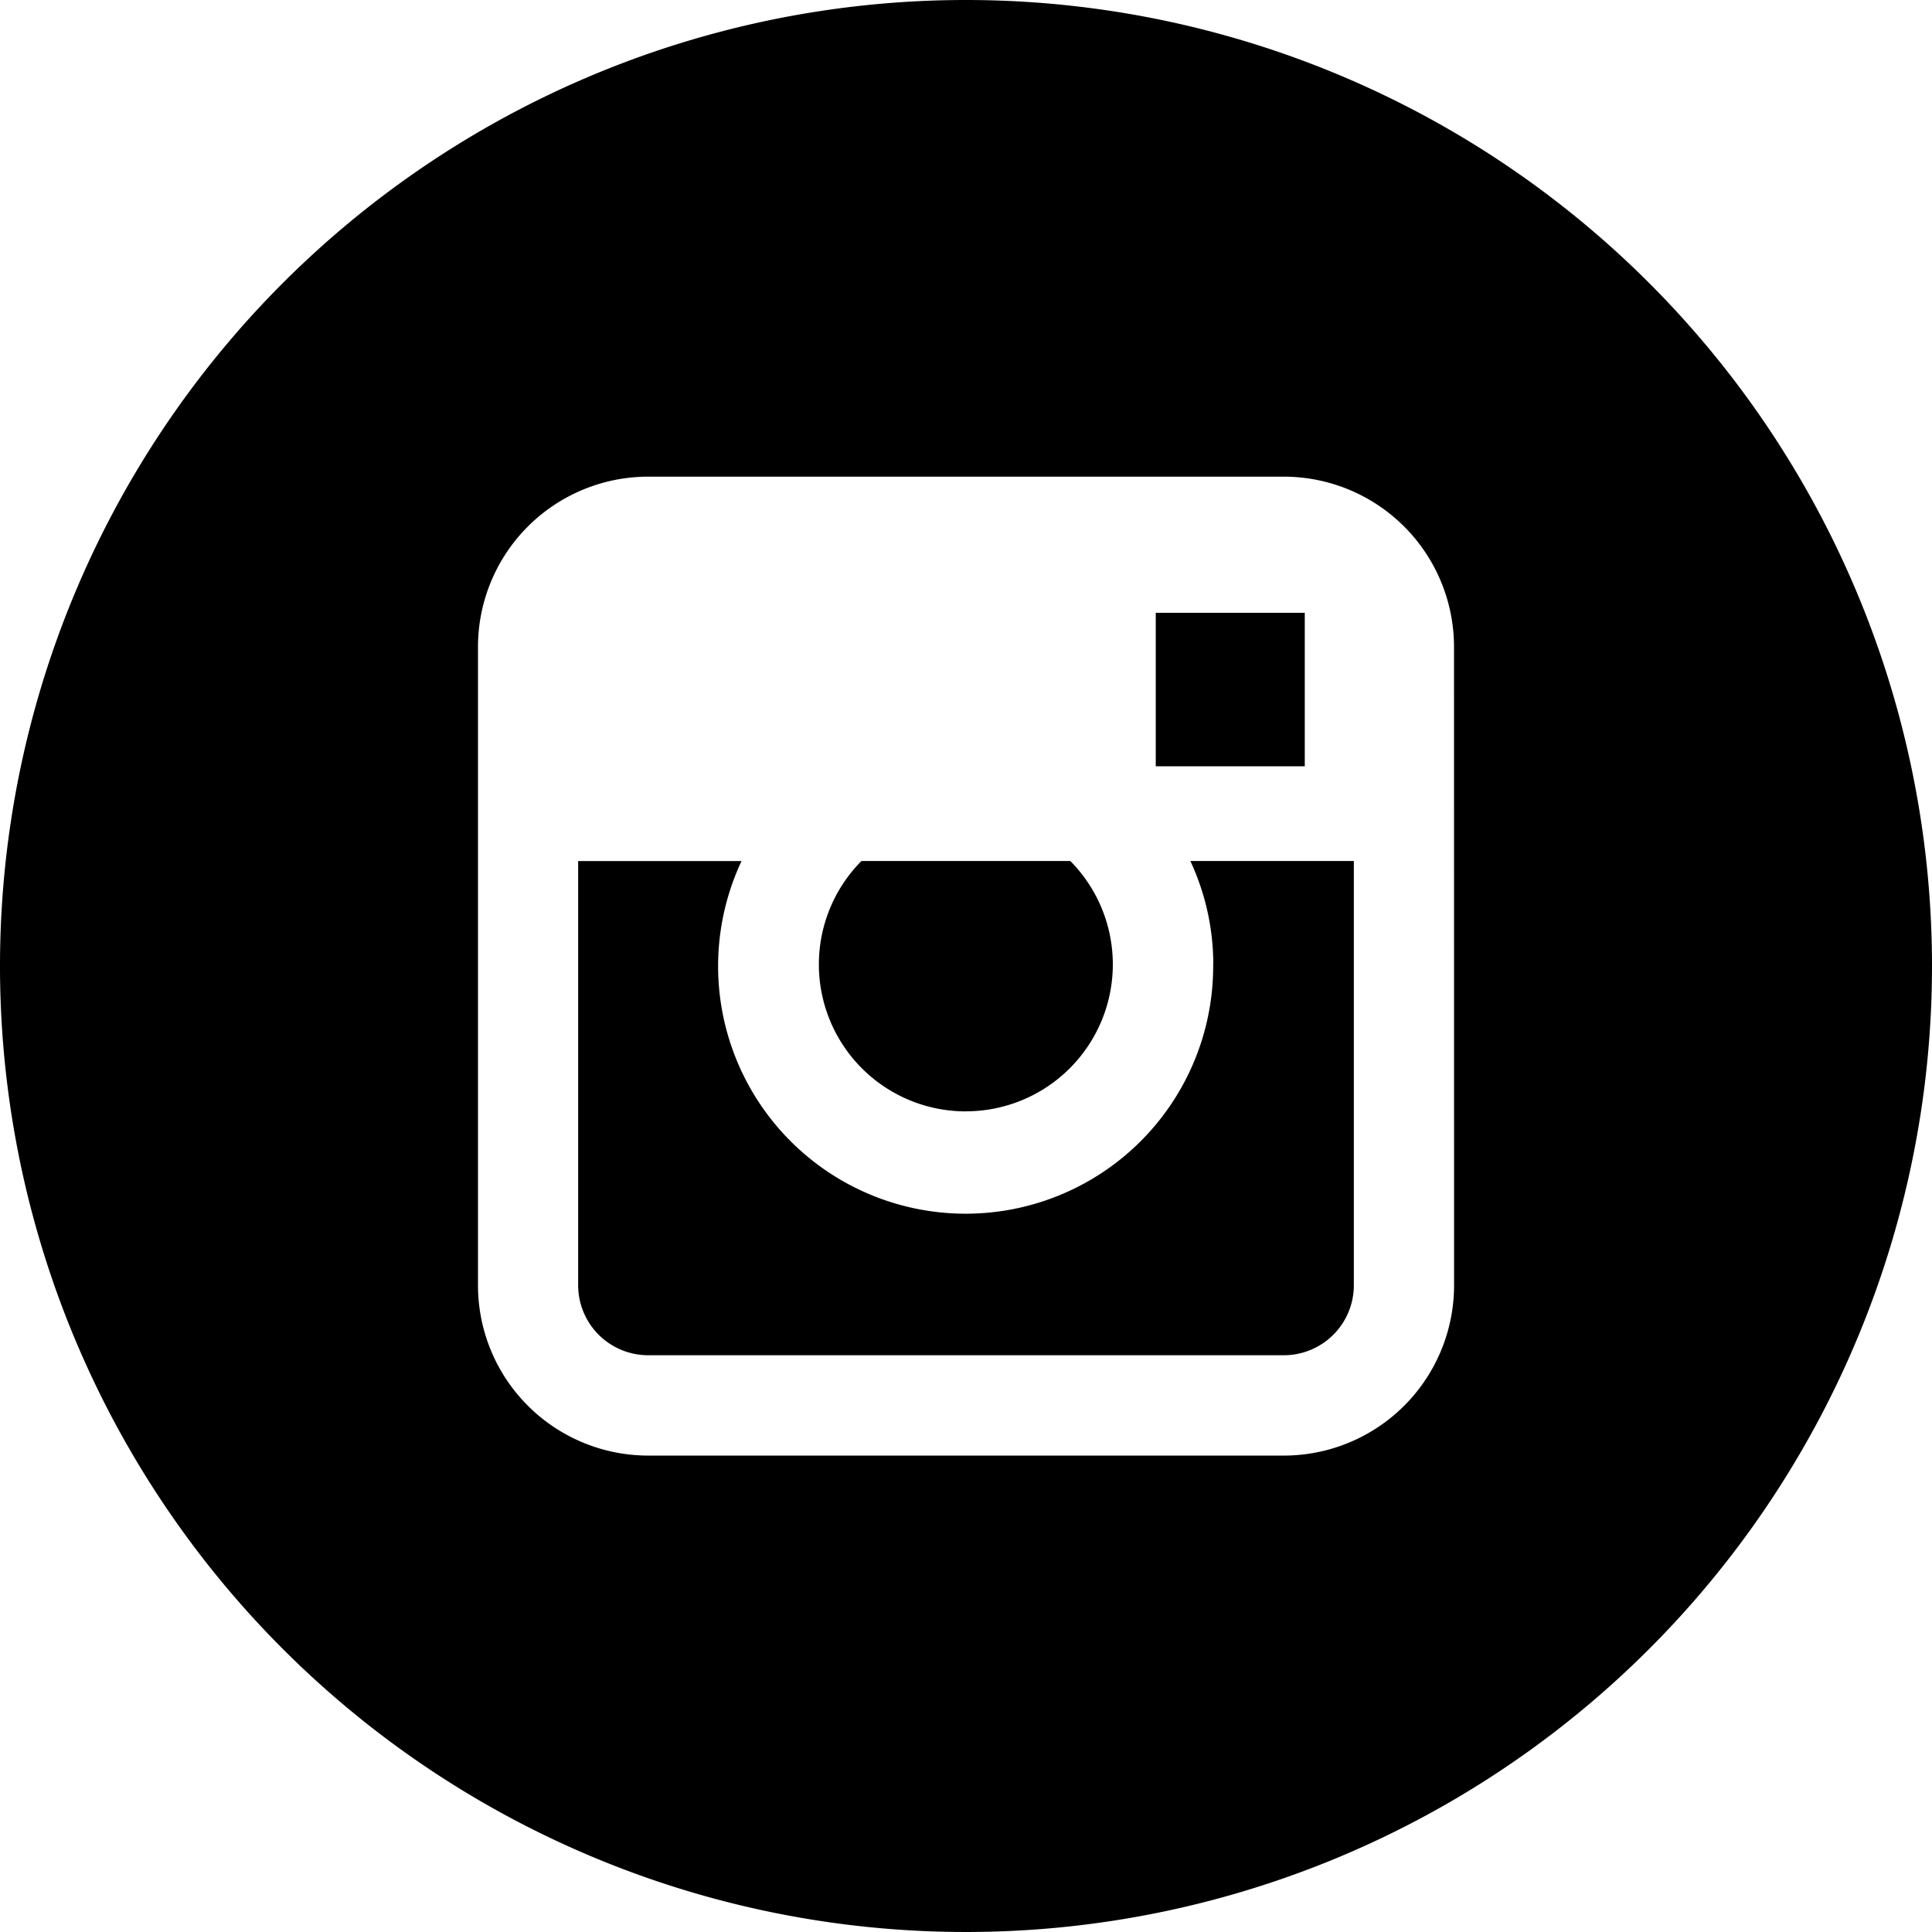 <svg xmlns="http://www.w3.org/2000/svg" viewBox="0 0 32 32"><g id="if_Instagram_Rounded_Solid_1181238"><path id="Rectangle_129" data-name="Rectangle 129" transform="translate(19.143 10.15)" d="M0 0h2.468v2.542H0z"/><path id="Path_68" data-name="Path 68" d="M59.34 67.425a4.1 4.1 0 1 1-7.812-1.71h-2.706v7.03A1.16 1.16 0 0 0 49.98 73.9h10.532a1.16 1.16 0 0 0 1.158-1.158v-7.028h-2.708a4.066 4.066 0 0 1 .38 1.71z" transform="translate(-39.246 -51.453)"/><path id="Path_69" data-name="Path 69" d="M65.672 69.86a2.434 2.434 0 0 0 1.728-4.146h-3.46a2.434 2.434 0 0 0 1.732 4.147z" transform="translate(-49.672 -51.453)"/><path id="Path_70" data-name="Path 70" d="M30.208 14.165a16 16 0 1 0 16 16 16 16 0 0 0-16-16zm8.084 21.292a2.82 2.82 0 0 1-2.817 2.817H24.942a2.82 2.82 0 0 1-2.817-2.817v-10.58a2.82 2.82 0 0 1 2.817-2.817h10.532a2.82 2.82 0 0 1 2.817 2.817z" transform="translate(-14.208 -14.165)"/></g></svg>